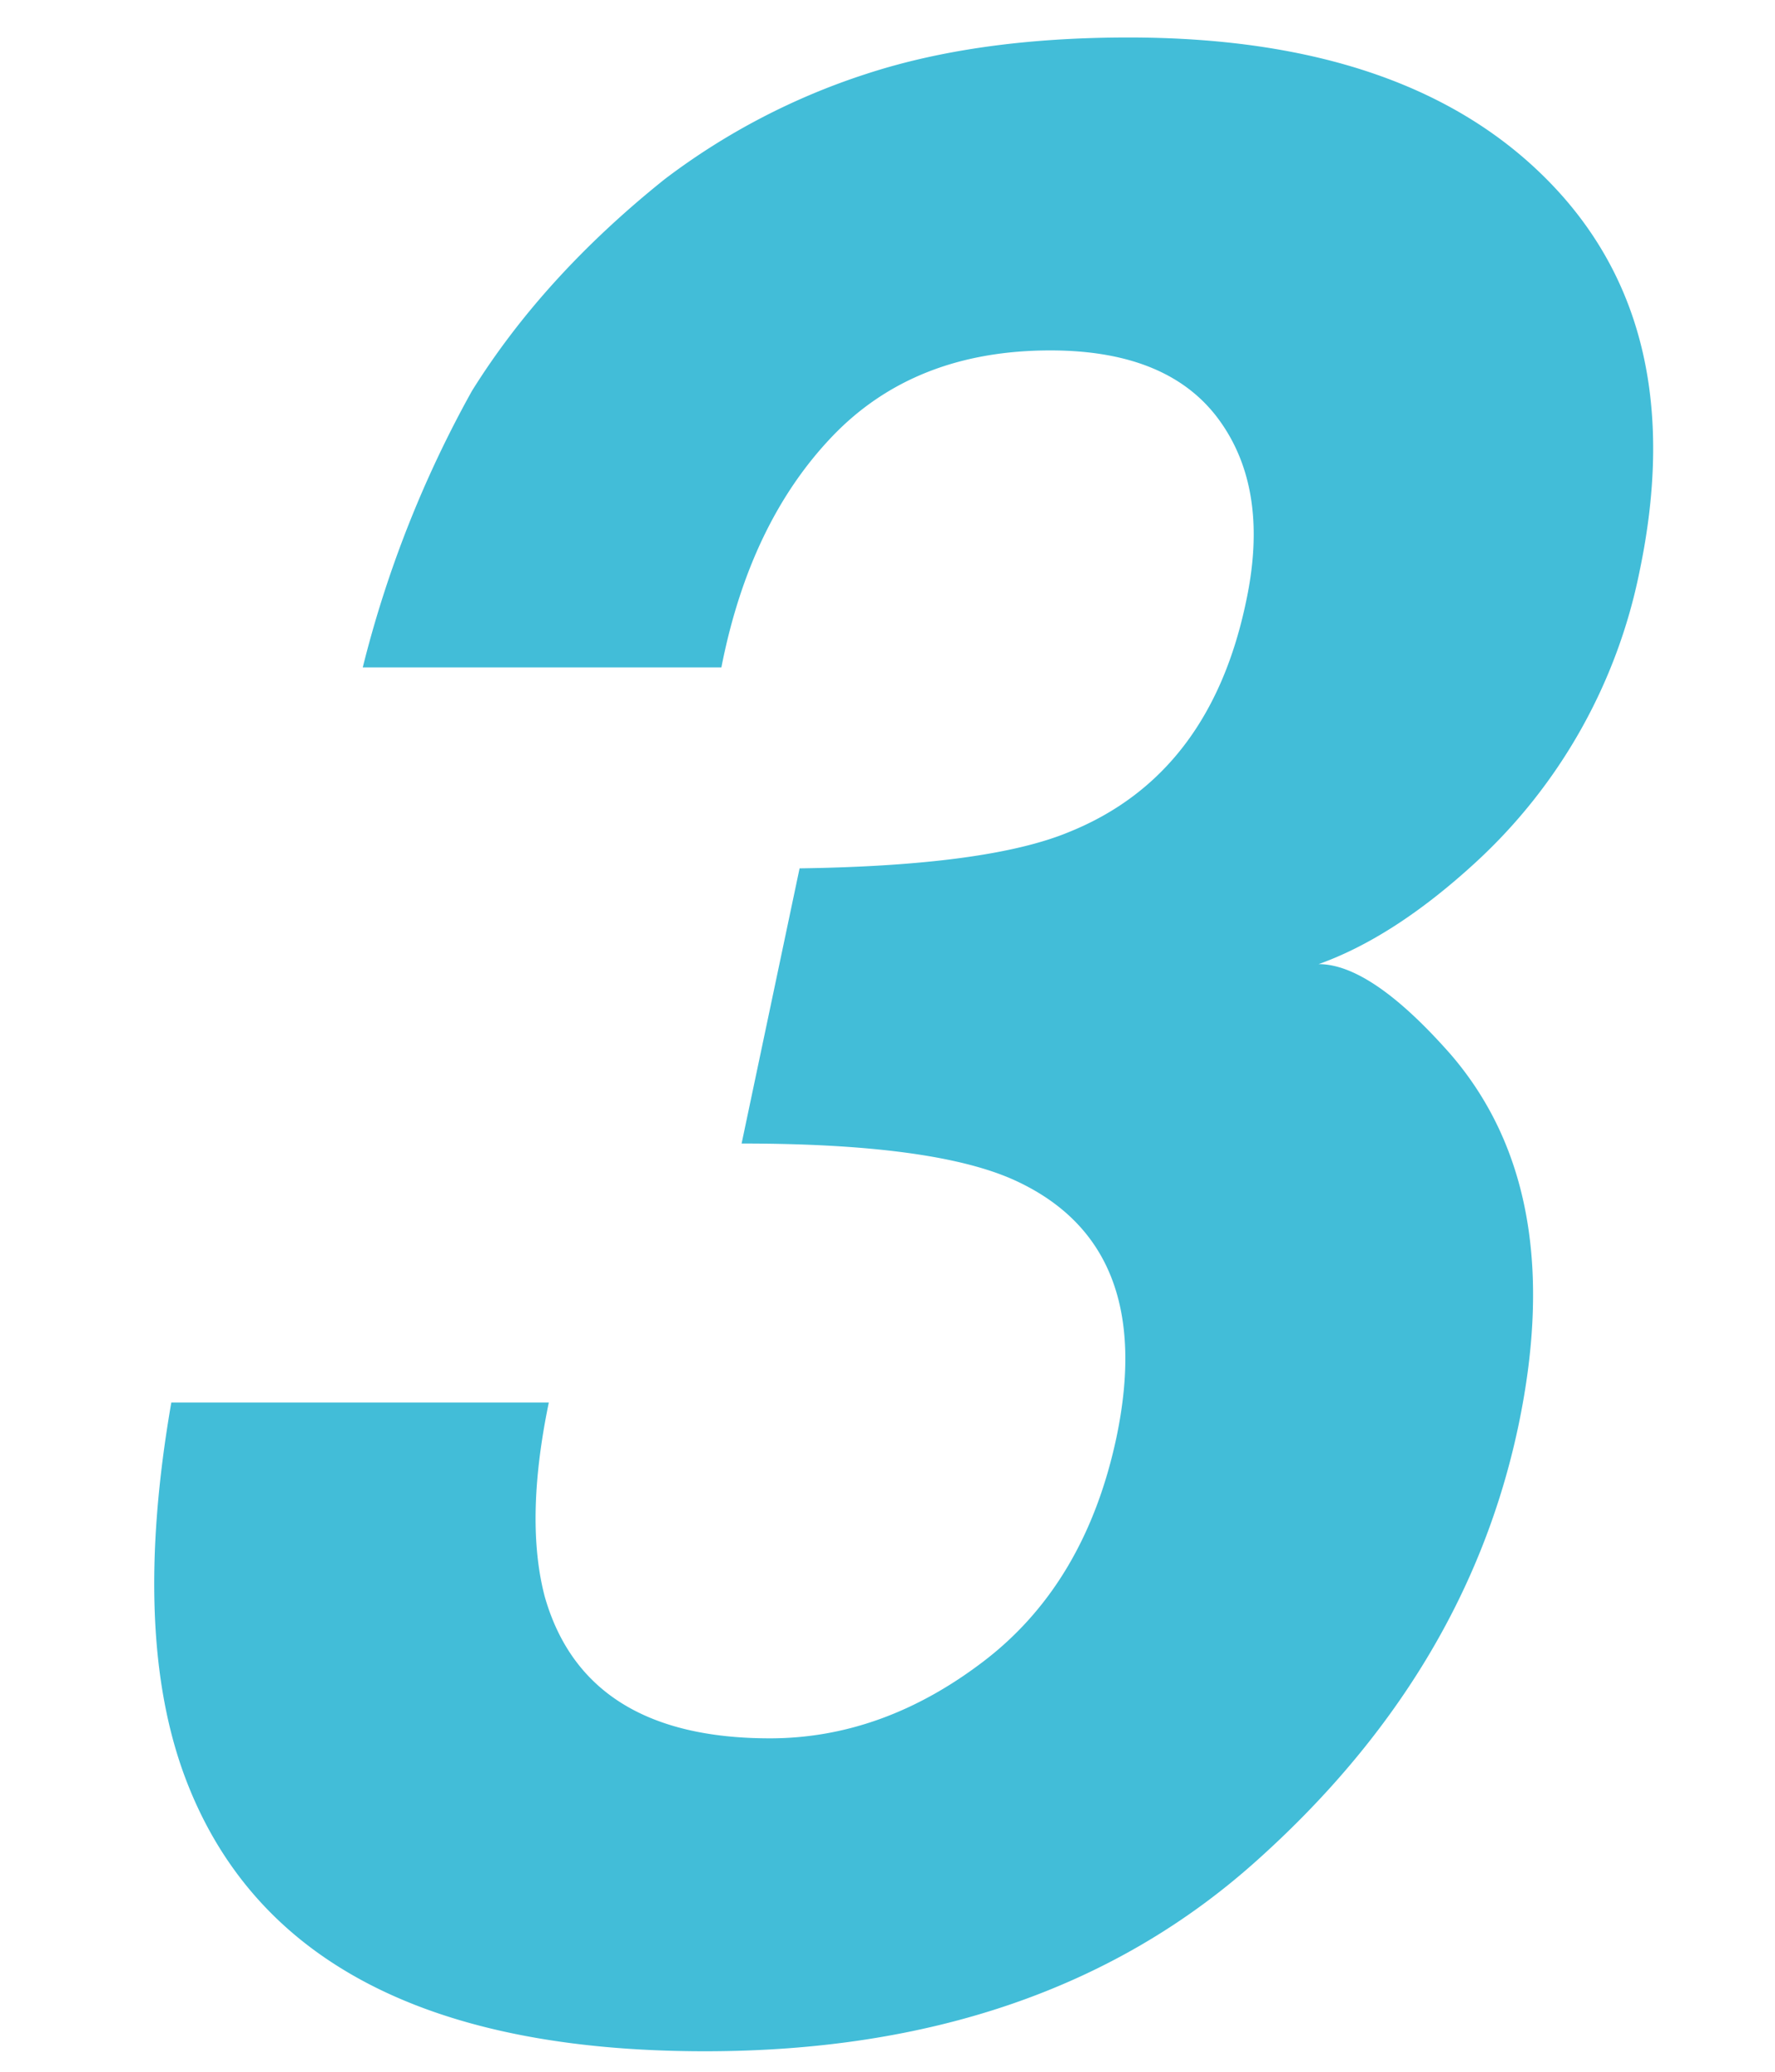 <svg xmlns="http://www.w3.org/2000/svg" viewBox="0 0 360 420">
  <defs>
    <style>
      .cls-1 {
        fill: #fff;
        opacity: 0;
      }

      .cls-2 {
        fill: #42bdd8;
      }
    </style>
  </defs>
  <g id="グループ化_638" data-name="グループ化 638" transform="translate(4001 -1245)">
    <rect id="長方形_300" data-name="長方形 300" class="cls-1" width="360" height="420" transform="translate(-4001 1245)"/>
    <path id="事例紹介" class="cls-2" d="M-38.691-121.68q-4.922,23.789-.82,39.375,8.2,28.711,45.664,28.711,22.969,0,43.477-15.723t26.8-45.254q8.2-39.1-20.781-52.227Q39.238-174.18.41-174.18l11.758-55.781q38.281-.547,54.688-7.383,28.438-11.484,35.82-46.484,4.922-22.7-5.332-36.914T63.027-334.961q-27.617,0-44.3,17.5T-3.691-270.7H-76.426a228.849,228.849,0,0,1,22.148-56.055q14.492-23.242,39.1-42.93A137.618,137.618,0,0,1,25.7-391.016Q48.262-398.4,78.887-398.4q56.875,0,85.449,29.395t18.184,78.887a109.359,109.359,0,0,1-33.359,59.063q-16.406,15.039-31.719,20.508,10.664,0,26.8,18.32,23.789,27.617,13.672,75.469Q147.246-66.445,104.316-28.3T-6.973,9.844q-84.219,0-105.273-54.961-11.211-29.258-3.008-76.562Z" transform="translate(-3851 1651)"/>
  </g>
</svg>
